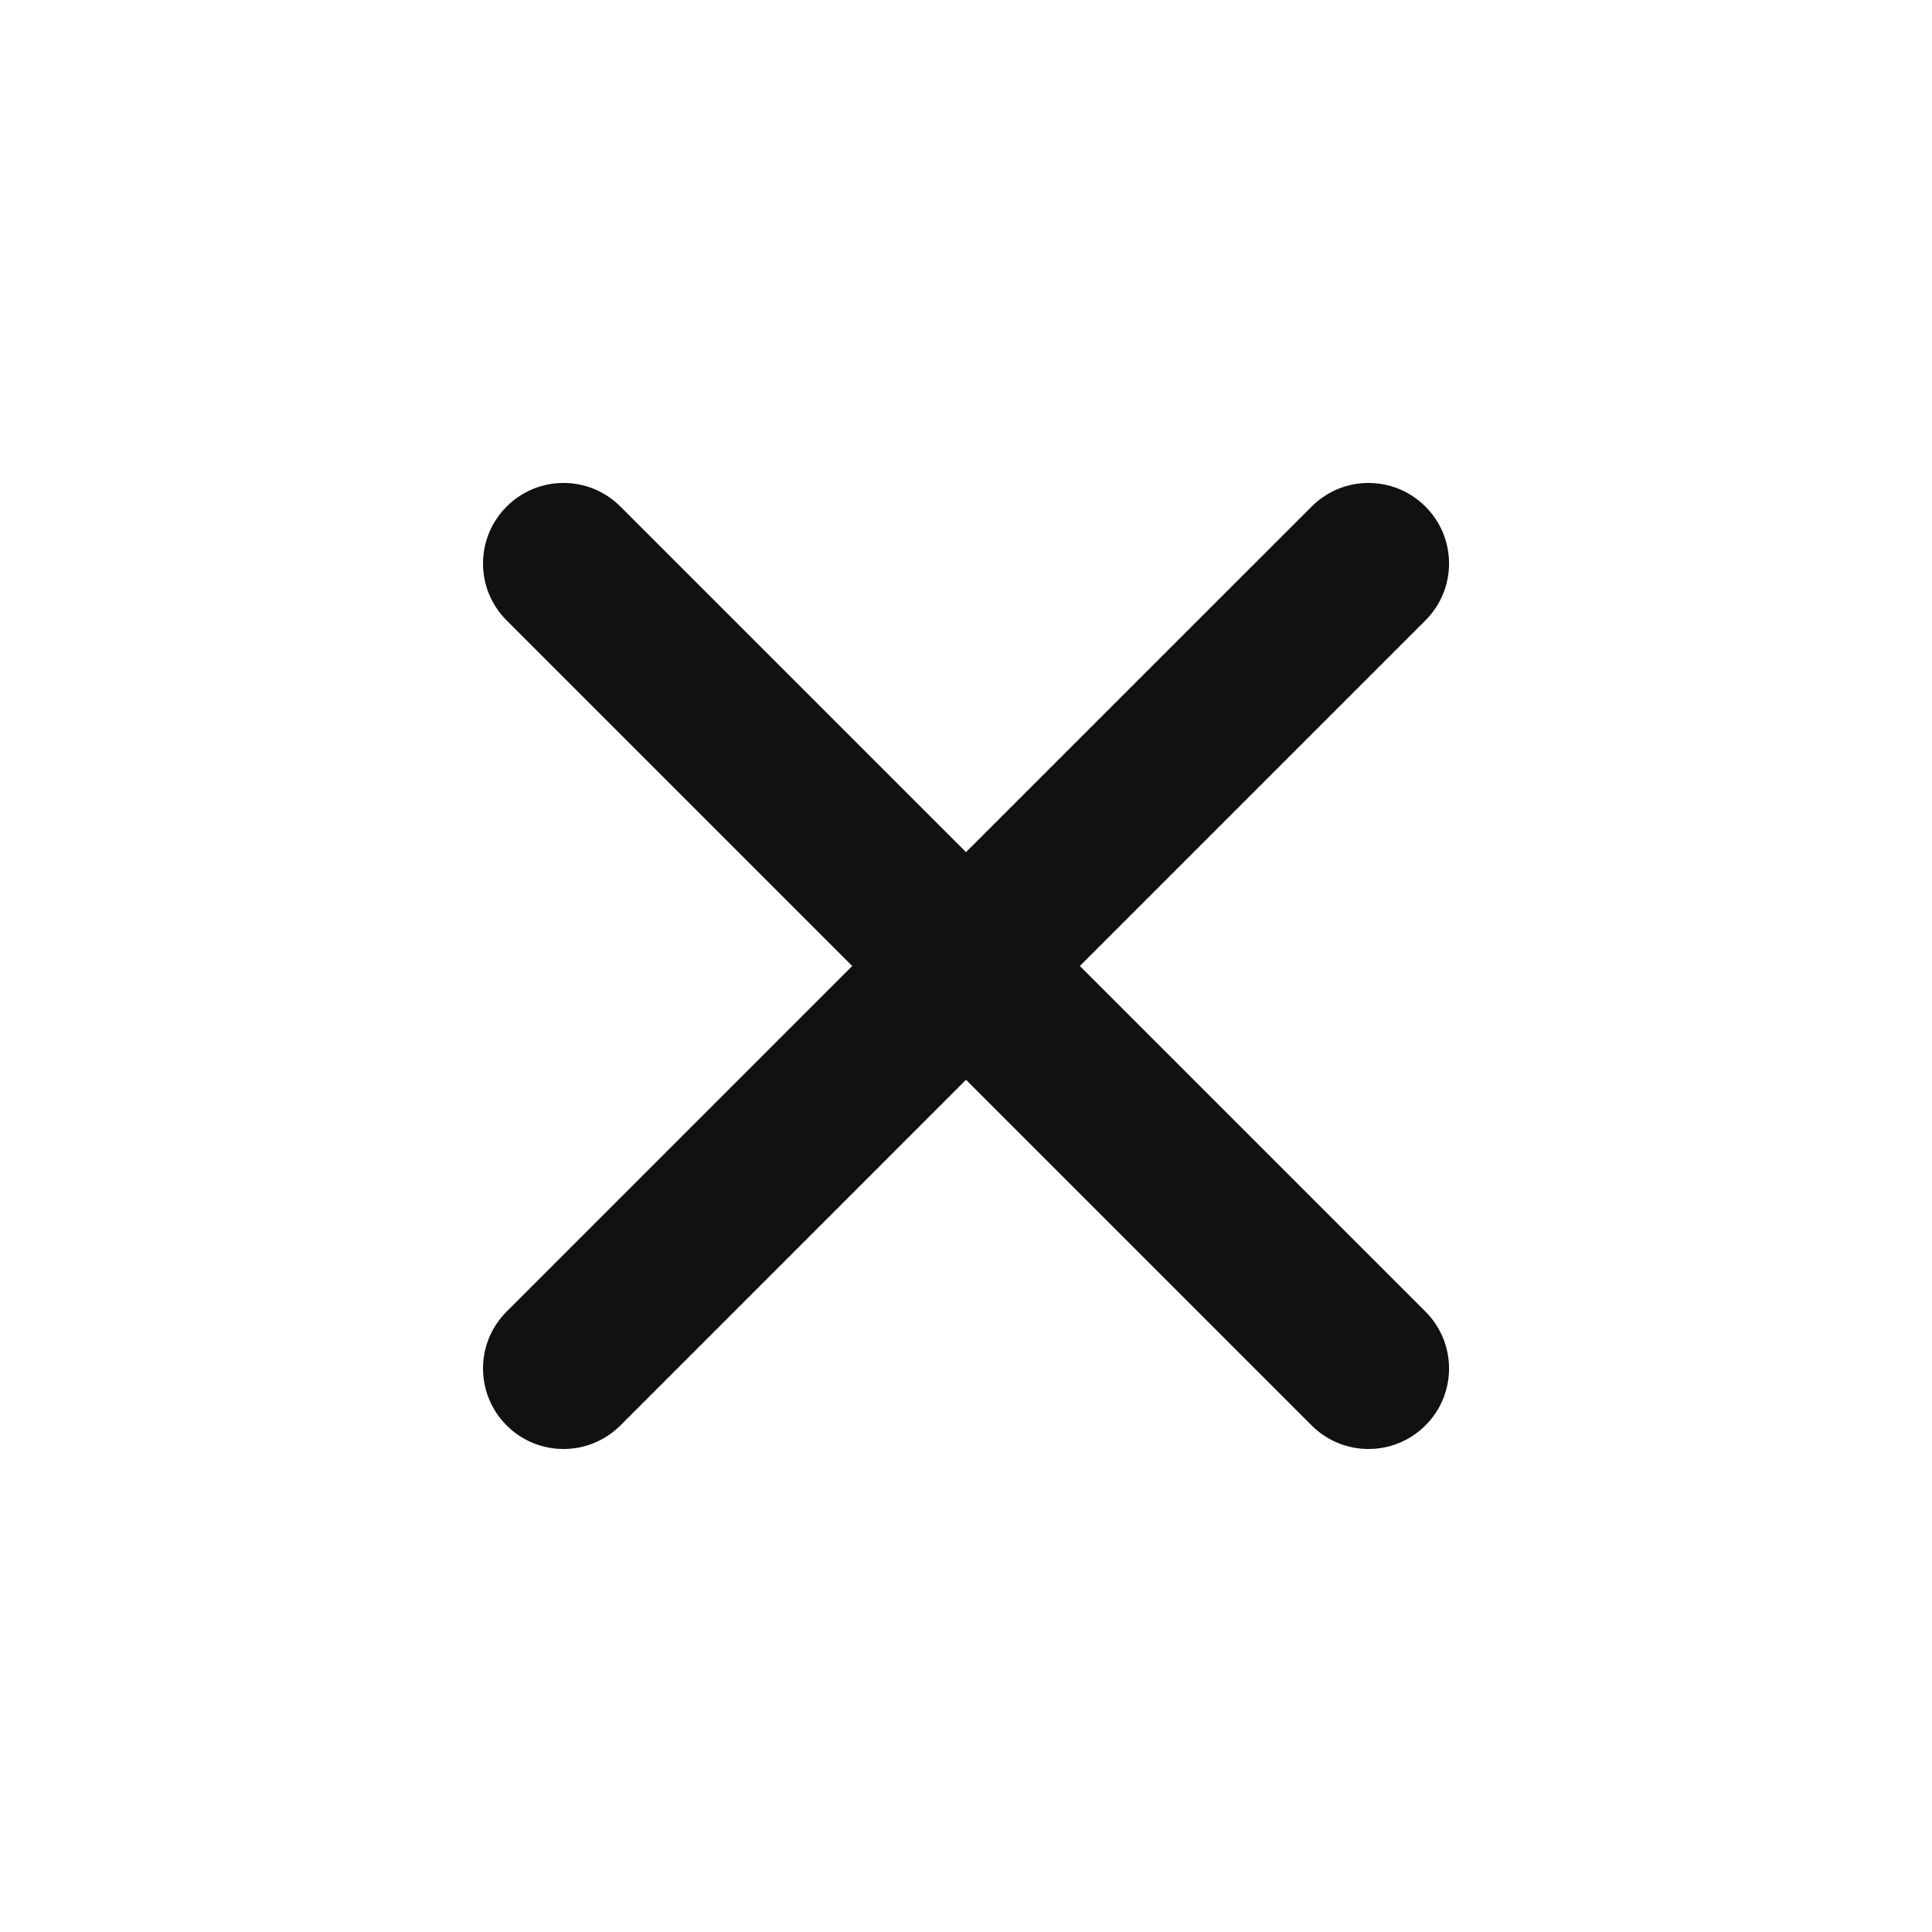 <svg width="30" height="30" viewBox="0 0 30 30" fill="none" xmlns="http://www.w3.org/2000/svg">
<path fill-rule="evenodd" clip-rule="evenodd" d="M16.768 15L22.134 9.634C22.623 9.145 22.623 8.355 22.134 7.866C21.645 7.377 20.855 7.377 20.367 7.866L15 13.232L9.634 7.866C9.145 7.377 8.355 7.377 7.867 7.866C7.378 8.355 7.378 9.145 7.867 9.634L13.233 15L7.867 20.366C7.378 20.855 7.378 21.645 7.867 22.134C8.11 22.377 8.43 22.5 8.75 22.5C9.07 22.5 9.39 22.377 9.634 22.134L15 16.767L20.367 22.134C20.61 22.377 20.93 22.5 21.25 22.5C21.57 22.5 21.89 22.377 22.134 22.134C22.623 21.645 22.623 20.855 22.134 20.366L16.768 15Z" fill="#111111"/>
<mask id="mask0" mask-type="alpha" maskUnits="userSpaceOnUse" x="7" y="7" width="16" height="16">
<path fill-rule="evenodd" clip-rule="evenodd" d="M16.768 15L22.134 9.634C22.623 9.145 22.623 8.355 22.134 7.866C21.645 7.377 20.855 7.377 20.367 7.866L15 13.232L9.634 7.866C9.145 7.377 8.355 7.377 7.867 7.866C7.378 8.355 7.378 9.145 7.867 9.634L13.233 15L7.867 20.366C7.378 20.855 7.378 21.645 7.867 22.134C8.11 22.377 8.43 22.5 8.75 22.5C9.07 22.5 9.39 22.377 9.634 22.134L15 16.767L20.367 22.134C20.61 22.377 20.93 22.5 21.25 22.5C21.57 22.5 21.89 22.377 22.134 22.134C22.623 21.645 22.623 20.855 22.134 20.366L16.768 15Z" fill="white"/>
</mask>
<g mask="url(#mask0)">
</g>
</svg>
